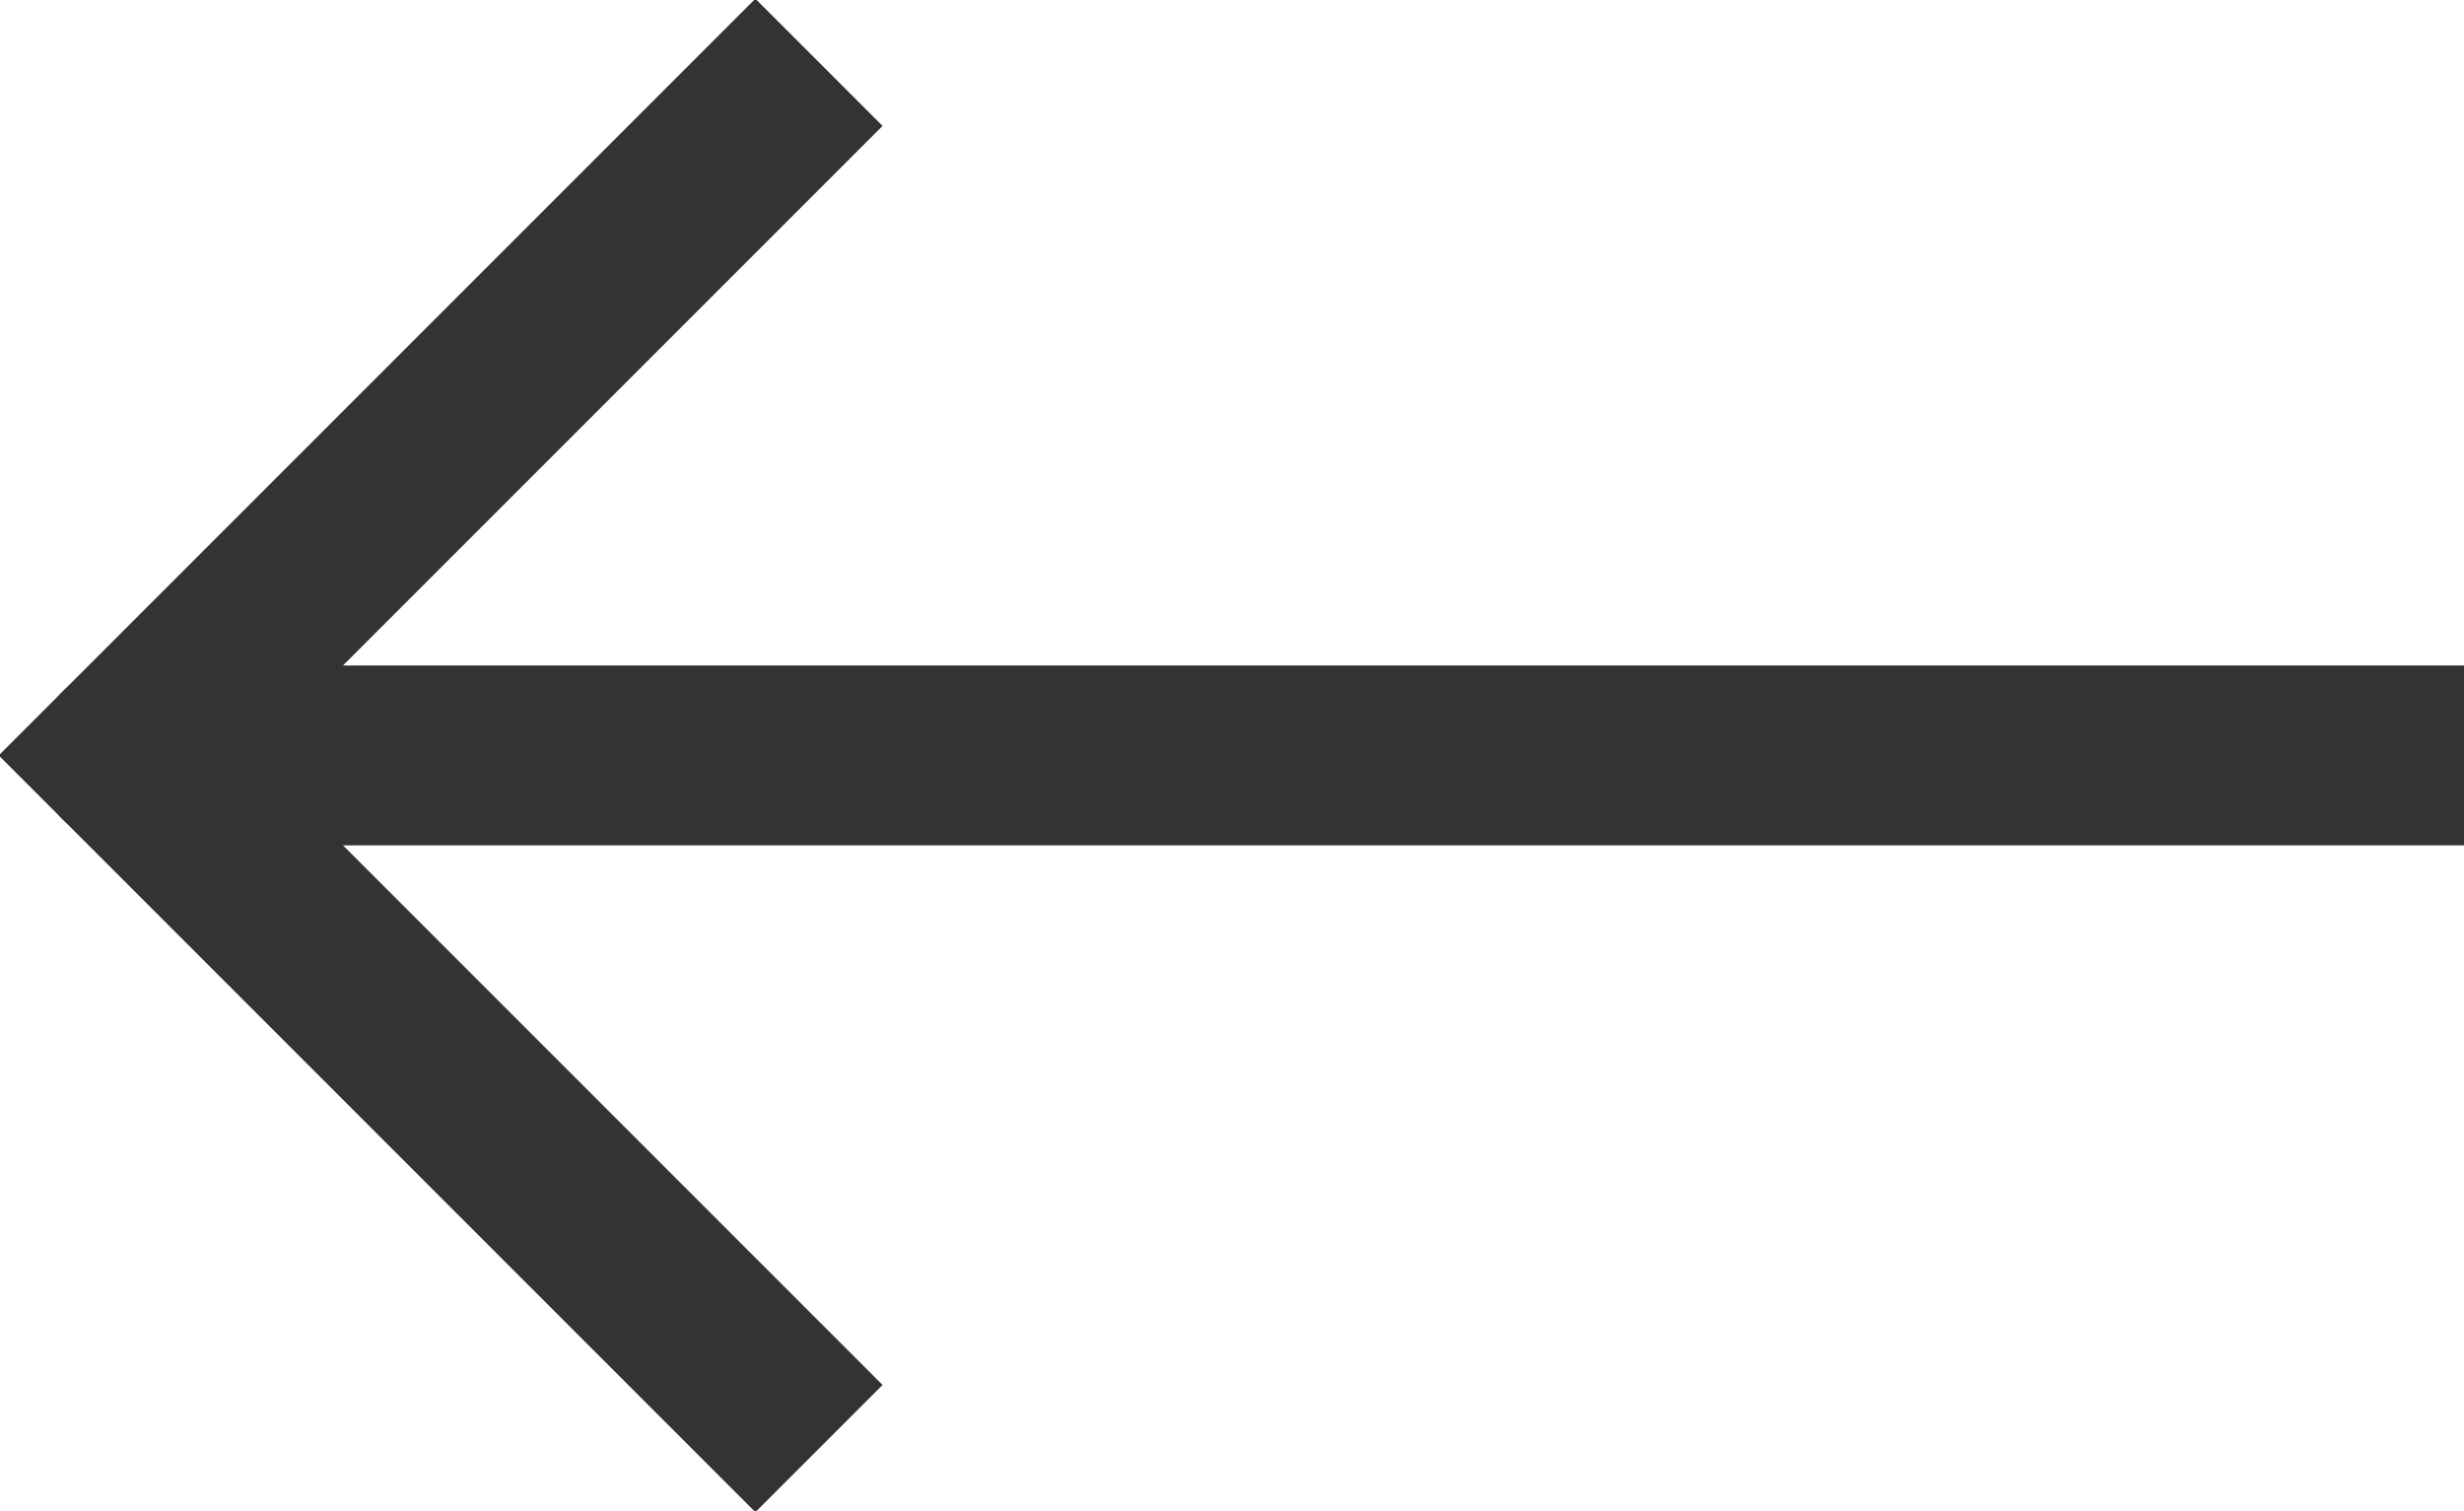 <svg version="1.1" id="レイヤー_1" xmlns="http://www.w3.org/2000/svg" xmlns:xlink="http://www.w3.org/1999/xlink" x="0px"
	 y="0px" viewBox="0 0 13.7 8.4" style="enable-background:new 0 0 13.7 8.4;" xml:space="preserve">
<g fill="none" stroke="#333333" stroke-miterlimit="2.333" transform="scale(-1,1) translate(-13.7,0)">
	<path stroke-linecap="square" d="M9.5,7.7L13,4.2L9.5,0.7"/>
	<path stroke-linecap="square" d="M0.5,4.2h11.9"/>
	<path stroke-linecap="round" d="M13,4.2h-0.6"/>
</g>
</svg>
